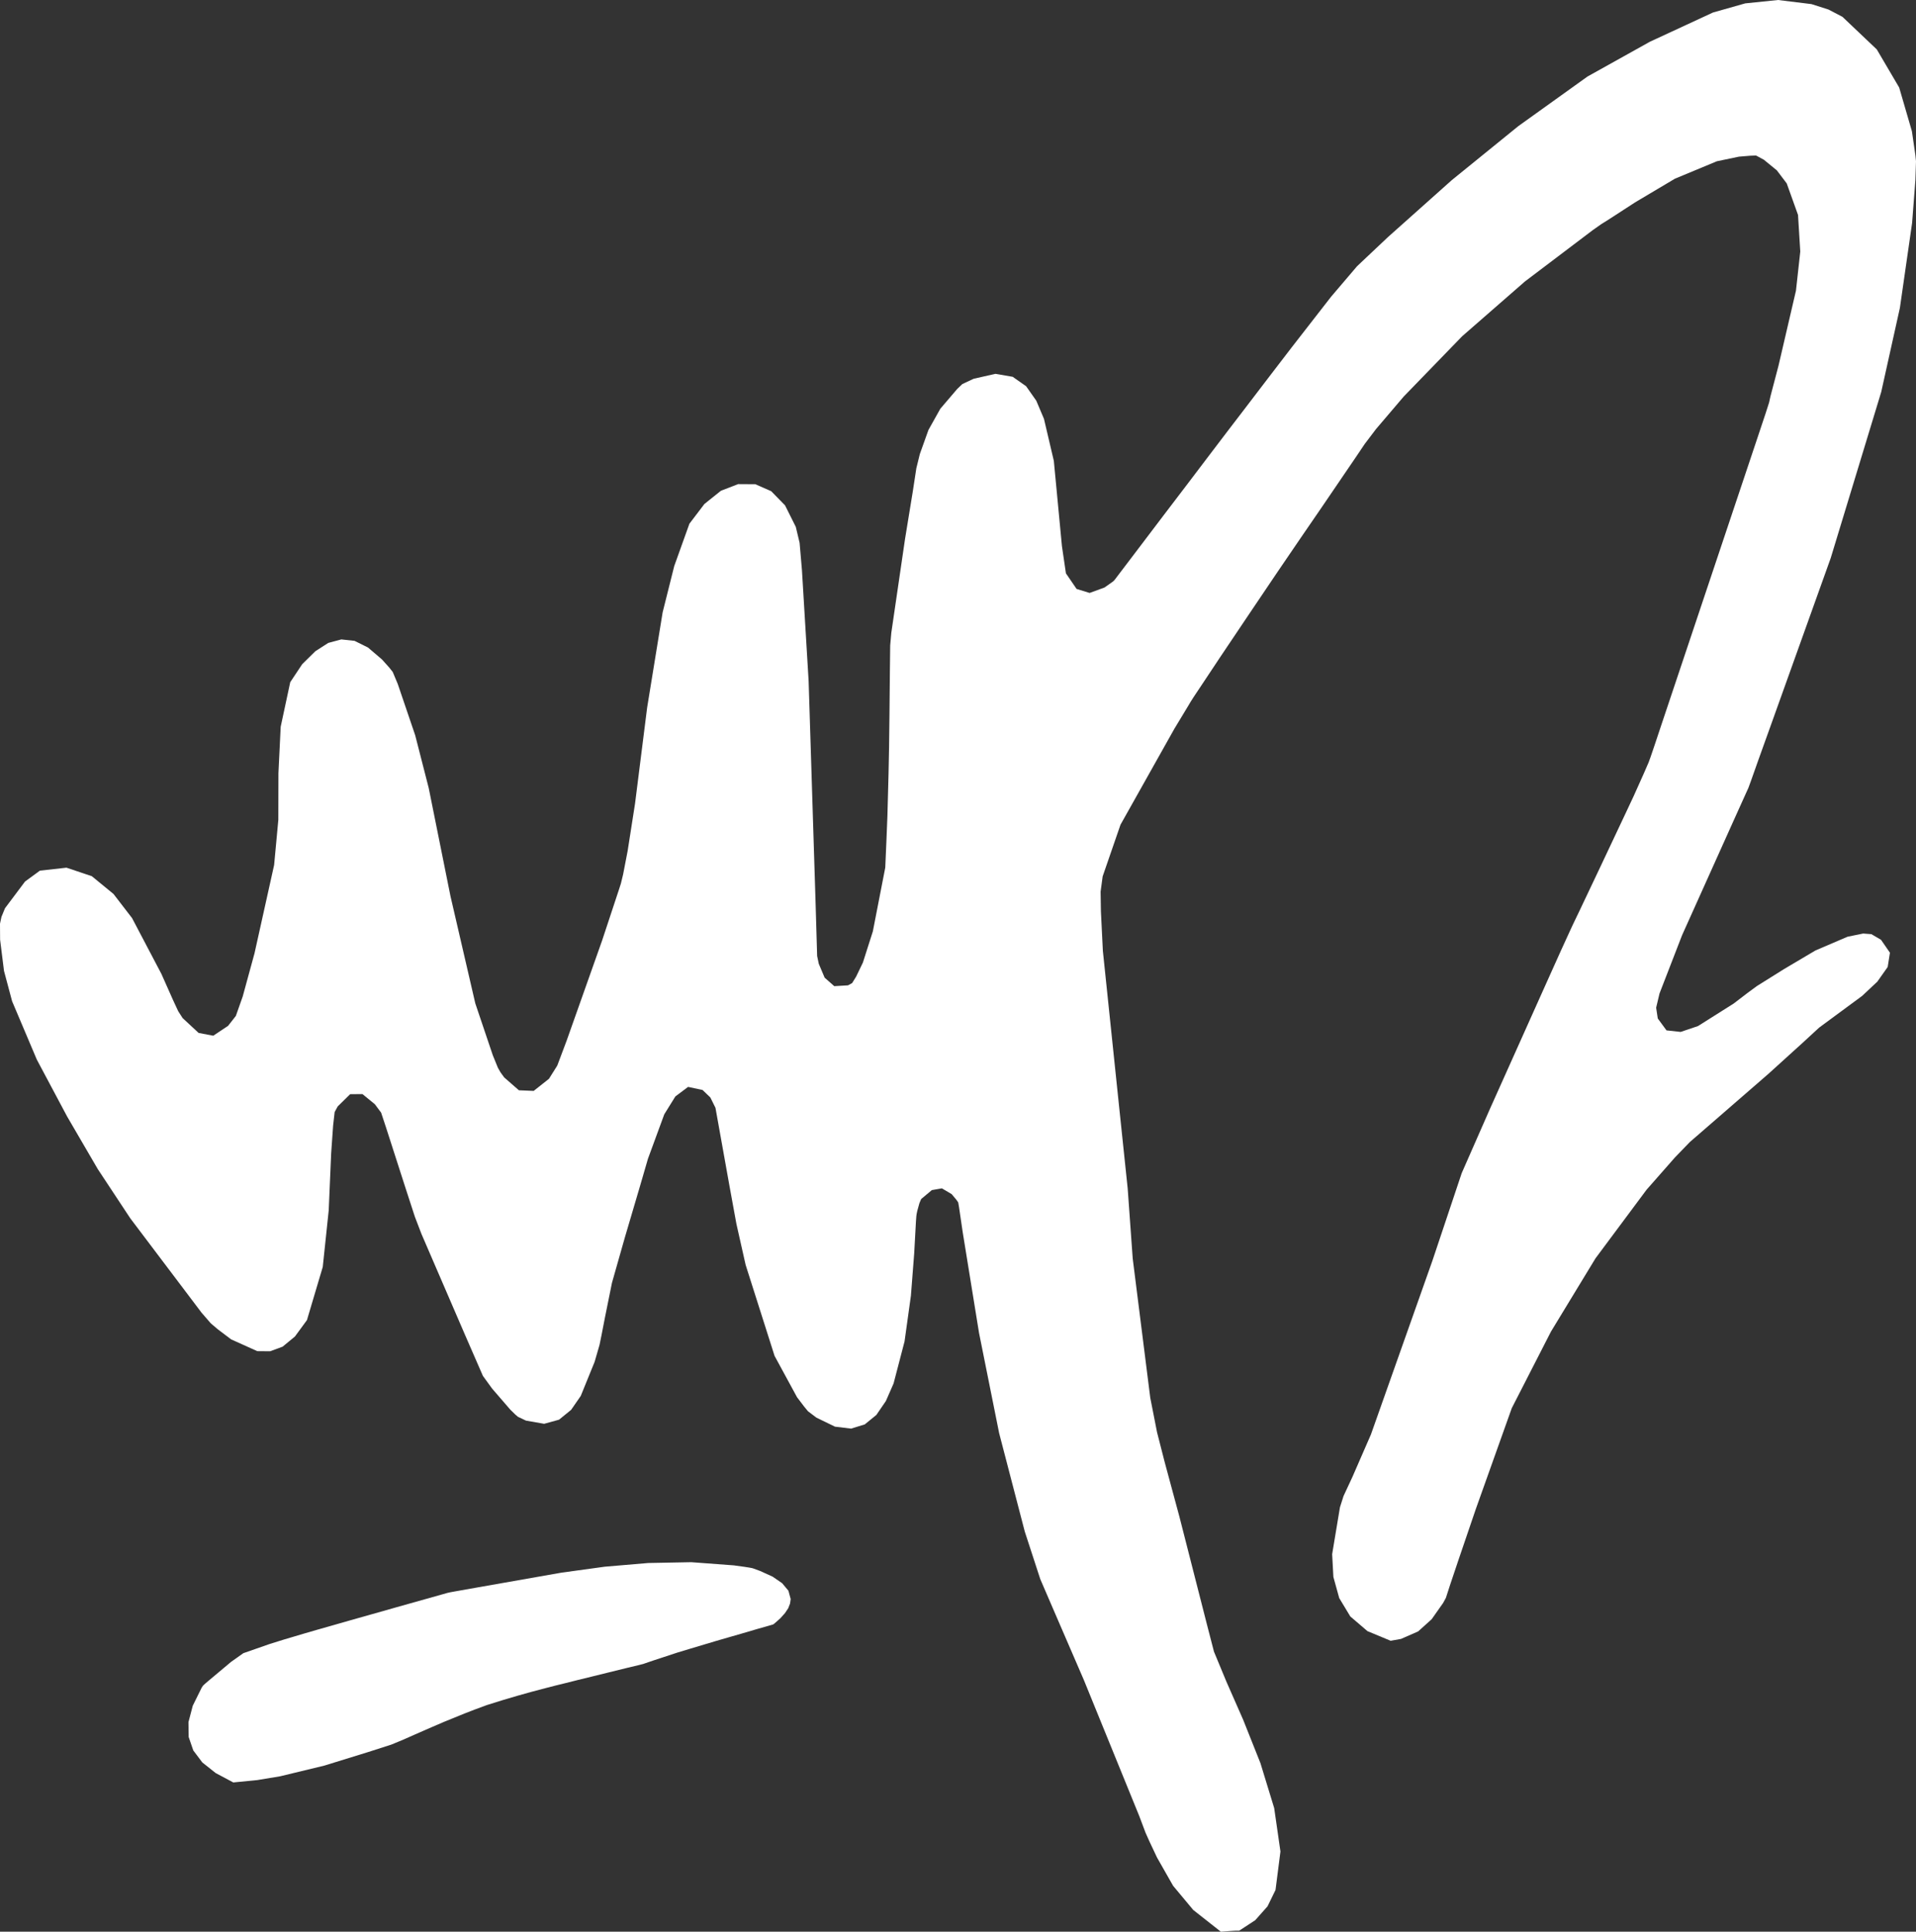 <?xml version="1.0" encoding="utf-8"?>
<!-- Generator: Adobe Illustrator 23.0.3, SVG Export Plug-In . SVG Version: 6.00 Build 0)  -->
<svg version="1.1" id="Ebene_1" xmlns="http://www.w3.org/2000/svg" xmlns:xlink="http://www.w3.org/1999/xlink" x="0px" y="0px"
	 width="186.76px" height="188.3px" viewBox="0 0 186.76 188.3" enable-background="new 0 0 186.76 188.3" xml:space="preserve">
<rect x="0" y="0" width="186.76" height="188.3" fill="#333333" stroke="none"/>
<style type="text/css">
	.st0{fill:#FFFFFF;}
</style>
<g>
	<g id="SPLINE_2_">
		<polyline class="st0" points="119,188.3 116.31,186.18 114.35,183.83 112.78,181.07 112.04,179.5 111.66,178.65 111.05,177.03 
			105.65,163.77 102.81,157.2 101.4,153.93 99.89,149.3 97.39,139.7 95.43,129.93 93.84,120.12 93.48,117.67 93.4,117.21 
			93.34,117.12 93.22,116.95 92.76,116.4 91.81,115.84 90.83,116.01 89.79,116.88 89.62,117.28 89.41,118.04 89.37,118.23 
			89.35,118.33 89.32,118.54 89.28,119.08 89.11,122.18 88.79,126.3 88.17,130.76 87.1,134.86 86.35,136.57 85.42,137.93 
			84.29,138.85 82.96,139.26 81.39,139.07 79.58,138.19 78.76,137.57 78.39,137.12 77.69,136.2 75.5,132.17 72.68,123.3 
			71.78,119.3 71.09,115.52 69.74,107.99 69.24,106.98 68.48,106.25 67.07,105.95 65.83,106.88 64.75,108.62 63.16,112.95 
			62.64,114.74 62.31,115.87 60.92,120.58 59.65,125.05 58.97,128.41 58.64,130.11 58.44,131.09 57.96,132.75 56.61,136.07 
			55.67,137.43 54.49,138.39 53.04,138.79 51.27,138.48 50.49,138.11 50.23,137.89 49.74,137.41 47.97,135.36 47.07,134.12 
			45.34,130.15 41.93,122.25 41.08,120.28 40.44,118.61 39.49,115.69 37.62,109.88 37.15,108.46 36.54,107.64 35.33,106.65 
			34.13,106.66 32.92,107.85 32.62,108.4 32.47,109.72 32.28,112.42 32.04,117.99 31.46,123.5 29.92,128.68 28.75,130.28 
			27.55,131.27 26.33,131.72 25.08,131.71 22.53,130.56 21.22,129.57 20.55,129 19.64,127.95 12.7,118.76 9.53,113.96 6.54,108.83 
			3.59,103.29 1.18,97.6 0.39,94.64 0.01,91.6 0,90.04 0.14,89.38 0.49,88.53 2.44,85.93 3.89,84.87 6.48,84.58 8.95,85.41 
			11.06,87.14 12.87,89.49 15.73,94.93 16.86,97.47 17.37,98.57 17.8,99.24 19.36,100.69 20.79,100.96 22.23,100 22.99,99.03 
			23.66,97.13 24.81,92.92 26.72,84.32 27.13,79.92 27.14,75.36 27.36,70.84 28.29,66.5 29.46,64.74 30.74,63.48 32,62.67 
			33.27,62.33 34.56,62.47 35.87,63.12 37.23,64.28 37.93,65.06 38.28,65.5 38.77,66.67 40.47,71.67 41.79,76.82 43.91,87.36 
			46.33,97.81 48.03,102.85 48.53,104.08 48.78,104.52 49.14,105.02 50.58,106.28 52.02,106.34 53.51,105.16 54.32,103.87 
			55.23,101.45 58.69,91.68 60.32,86.75 60.52,86.13 60.74,85.22 61.18,82.94 61.9,78.33 63.08,68.97 64.59,59.69 65.72,55.18 
			67.2,51.05 68.66,49.13 70.27,47.84 71.95,47.19 73.62,47.2 75.17,47.88 76.52,49.26 77.57,51.36 77.94,52.91 78.17,55.59 
			78.82,66.39 79.5,88.08 79.65,93.19 79.81,93.95 80.38,95.3 81.32,96.13 82.66,96.05 83.06,95.83 83.45,95.2 84.11,93.83 
			85.08,90.79 86.29,84.57 86.41,81.79 86.5,79.54 86.61,75.4 86.66,72.9 86.7,69.7 86.74,65.49 86.77,62.92 86.88,61.68 
			88.22,52.52 88.97,47.93 89.32,45.64 89.66,44.26 90.5,41.91 91.66,39.84 93.3,37.92 93.8,37.44 94.91,36.92 97.03,36.44 
			98.71,36.73 100.02,37.65 101.01,39.06 101.76,40.83 102.72,44.92 102.99,47.75 103.51,53.23 103.9,55.89 104.94,57.41 
			106.21,57.8 107.66,57.27 108.44,56.72 108.54,56.64 108.66,56.51 109.06,55.98 110.61,53.94 113.4,50.26 115.83,47.07 
			117.93,44.3 119.74,41.92 121.31,39.87 123.86,36.53 125.9,33.87 129.75,28.92 132.28,25.95 135.29,23.11 141.51,17.56 
			147.99,12.3 154.74,7.46 160.82,4.07 166.97,1.22 170.11,0.33 173.31,0 176.57,0.4 178.23,0.93 179.59,1.64 182.94,4.82 
			185.12,8.53 186.36,12.79 186.7,15.13 186.76,15.73 186.7,17.56 186.38,21.73 185.19,30.01 183.37,38.21 178.45,54.39 
			172.77,70.25 171.37,74.15 170.68,76.1 170.42,76.81 170.26,77.16 169.01,79.93 163.96,91.16 161.76,96.84 161.43,98.23 
			161.59,99.28 162.44,100.44 163.82,100.59 165.51,100.02 168.98,97.83 170.34,96.79 171.25,96.12 173.92,94.45 176.96,92.65 
			180.09,91.31 181.61,91 182.41,91.06 183.35,91.61 184.22,92.87 184,94.26 182.99,95.69 181.51,97.08 178.39,99.38 177.32,100.17 
			175.68,101.68 172.37,104.68 165.61,110.55 164.72,111.32 163.26,112.83 160.5,115.97 155.52,122.66 151.18,129.8 147.36,137.26 
			143.86,147.08 142.17,152.04 141.34,154.51 140.94,155.75 140.67,156.25 139.55,157.84 138.23,159.03 136.56,159.76 
			135.55,159.94 133.29,159 131.62,157.57 130.54,155.78 129.97,153.72 129.85,151.5 130.61,146.93 130.96,145.83 131.83,143.96 
			133.63,139.83 139.62,122.9 142.48,114.35 145.24,108.07 150.75,95.78 152.13,92.71 152.83,91.18 153.29,90.18 153.9,88.91 
			155.93,84.63 157.42,81.47 158.49,79.2 159.25,77.58 160.24,75.37 160.7,74.31 160.9,73.76 161.29,72.61 162.06,70.3 
			165.15,61.07 171.33,42.61 172.1,40.3 172.44,39.24 172.58,38.61 173.36,35.64 175.06,28.33 175.48,24.52 175.26,20.95 
			174.16,17.88 173.2,16.61 171.93,15.57 171.17,15.16 170.61,15.18 169.51,15.27 167.35,15.72 163.26,17.42 159.39,19.72 
			157.51,20.94 156.58,21.54 156.11,21.83 155.27,22.42 148.65,27.43 142.52,32.78 136.83,38.65 134.13,41.82 133.03,43.27 
			132.25,44.43 128.84,49.44 126.85,52.34 124.58,55.67 121.97,59.54 118.94,64.05 117.26,66.58 116.36,67.93 116.03,68.45 
			115.86,68.74 114.47,71.04 109.22,80.39 107.48,85.43 107.28,86.92 107.31,88.83 107.5,92.68 109.12,108.22 109.92,115.85 
			110.41,122.68 112.12,136.25 112.78,139.61 113.53,142.54 114.95,147.8 117.65,158.37 118.33,161 119.54,163.92 121.18,167.65 
			122.86,171.87 124.2,176.25 124.81,180.48 124.33,184.23 123.55,185.83 122.35,187.18 120.79,188.2 120.67,188.2 120.42,188.2 
			119.94,188.23 119,188.3 		"/>
	</g>
	<g id="SPLINE_1_">
		<polyline class="st0" points="22.74,173.75 21.03,172.84 19.72,171.8 18.84,170.63 18.39,169.32 18.37,167.87 18.79,166.27 
			19.66,164.51 19.8,164.3 19.87,164.24 20.01,164.11 20.29,163.87 22.52,162 23.72,161.15 26.27,160.26 27.71,159.81 28.59,159.55 
			29.63,159.24 30.87,158.88 32.35,158.46 34.13,157.95 36.22,157.36 38.69,156.66 41.57,155.85 43.17,155.4 43.59,155.28 
			43.9,155.21 44.4,155.12 46.43,154.76 54.73,153.3 58.95,152.72 63.18,152.36 67.38,152.28 71.53,152.59 72.55,152.73 
			73.06,152.81 73.32,152.86 73.42,152.89 74.1,153.14 75.31,153.69 76.24,154.33 76.85,155.06 77.07,155.87 77.01,156.31 
			76.83,156.77 76.51,157.25 76.06,157.75 75.46,158.28 75.36,158.35 75.12,158.42 74.67,158.55 73.82,158.79 72.29,159.24 
			70.97,159.62 69.83,159.95 68.86,160.24 67.29,160.71 66.03,161.09 63.63,161.88 62.9,162.13 62.7,162.2 62.54,162.24 
			62.27,162.31 61.22,162.56 59.35,163.02 57.73,163.42 56.34,163.76 55.15,164.06 54.13,164.31 53.24,164.54 51.76,164.93 
			50.44,165.3 49.05,165.71 47.45,166.21 46.26,166.65 45.28,167.03 43.34,167.82 42.06,168.37 41.28,168.71 40.37,169.11 
			39.33,169.57 38.15,170.06 35.91,170.78 31.61,172.11 27.31,173.15 25.08,173.52 22.74,173.75 		"/>
	</g>
</g>
</svg>
